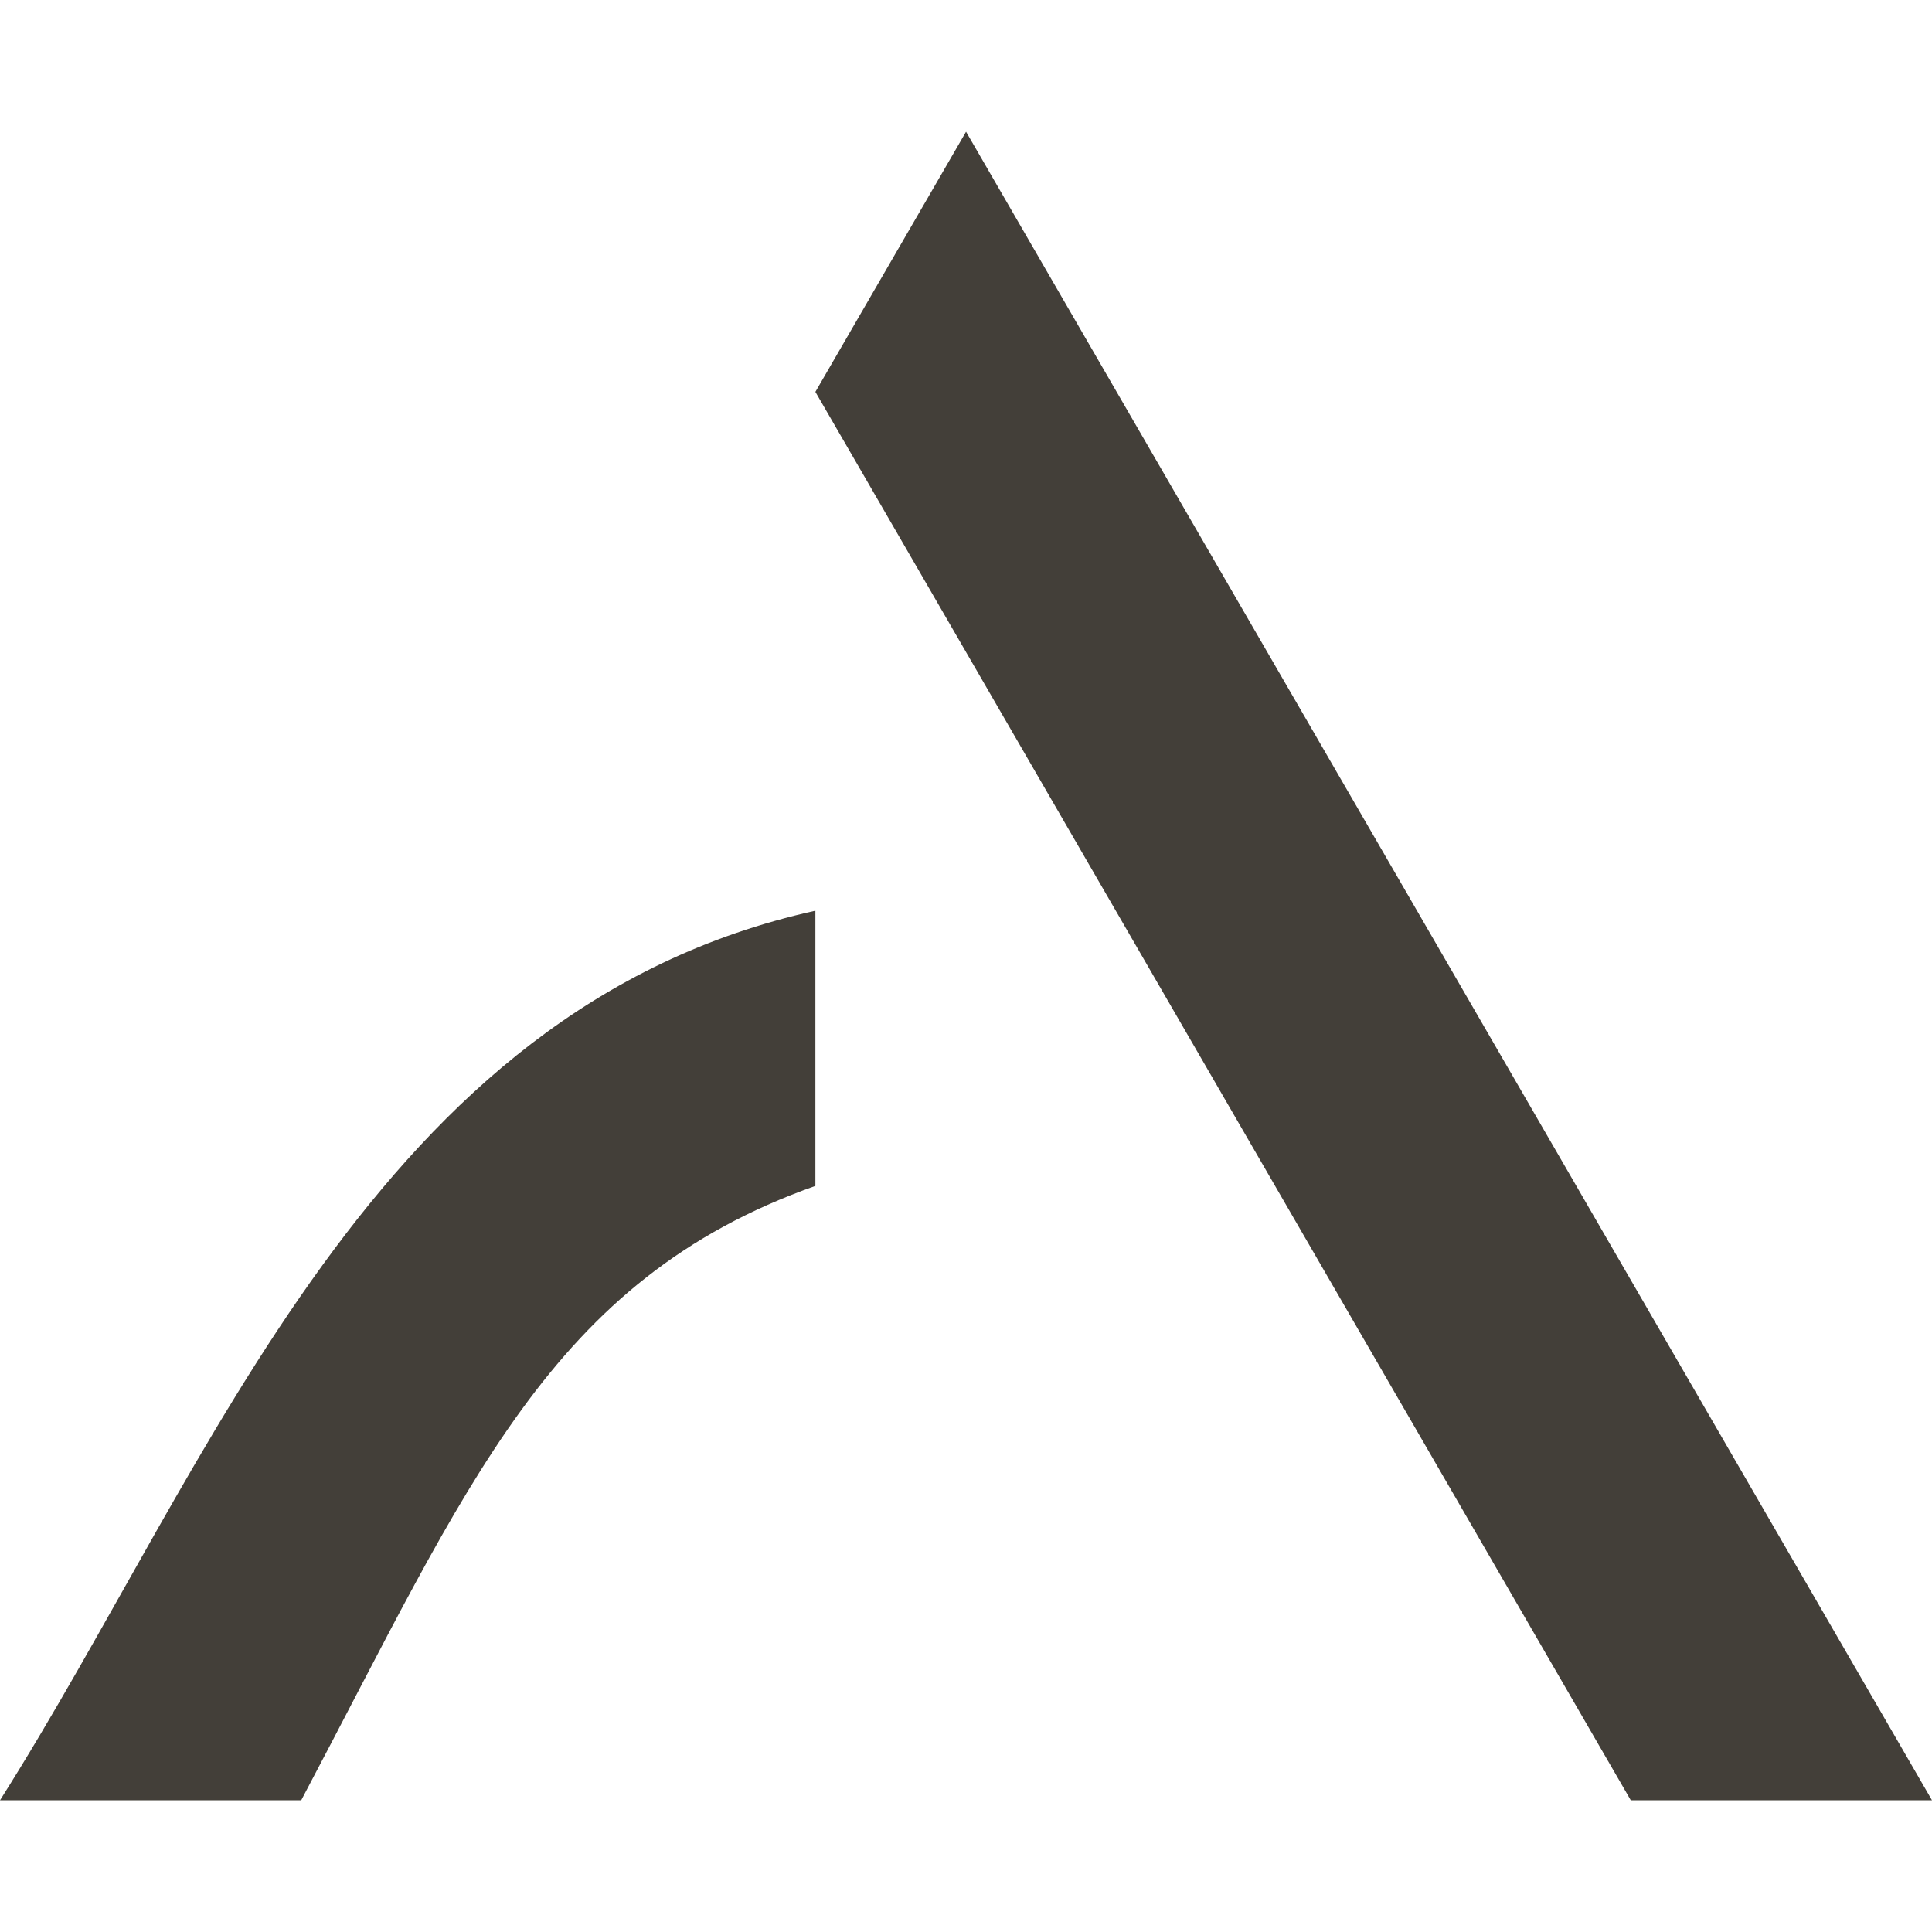 <svg width="44" height="44" viewBox="0 0 44 44" fill="none" xmlns="http://www.w3.org/2000/svg">
<path d="M18.57 27.008C12.517 29.153 10.665 33.815 6.86 41H0C4.886 33.284 8.511 22.97 18.57 20.741V27.008ZM44 41H37.14L18.57 8.925L22.001 3L44 41Z" fill="#433F39"/>
</svg>
